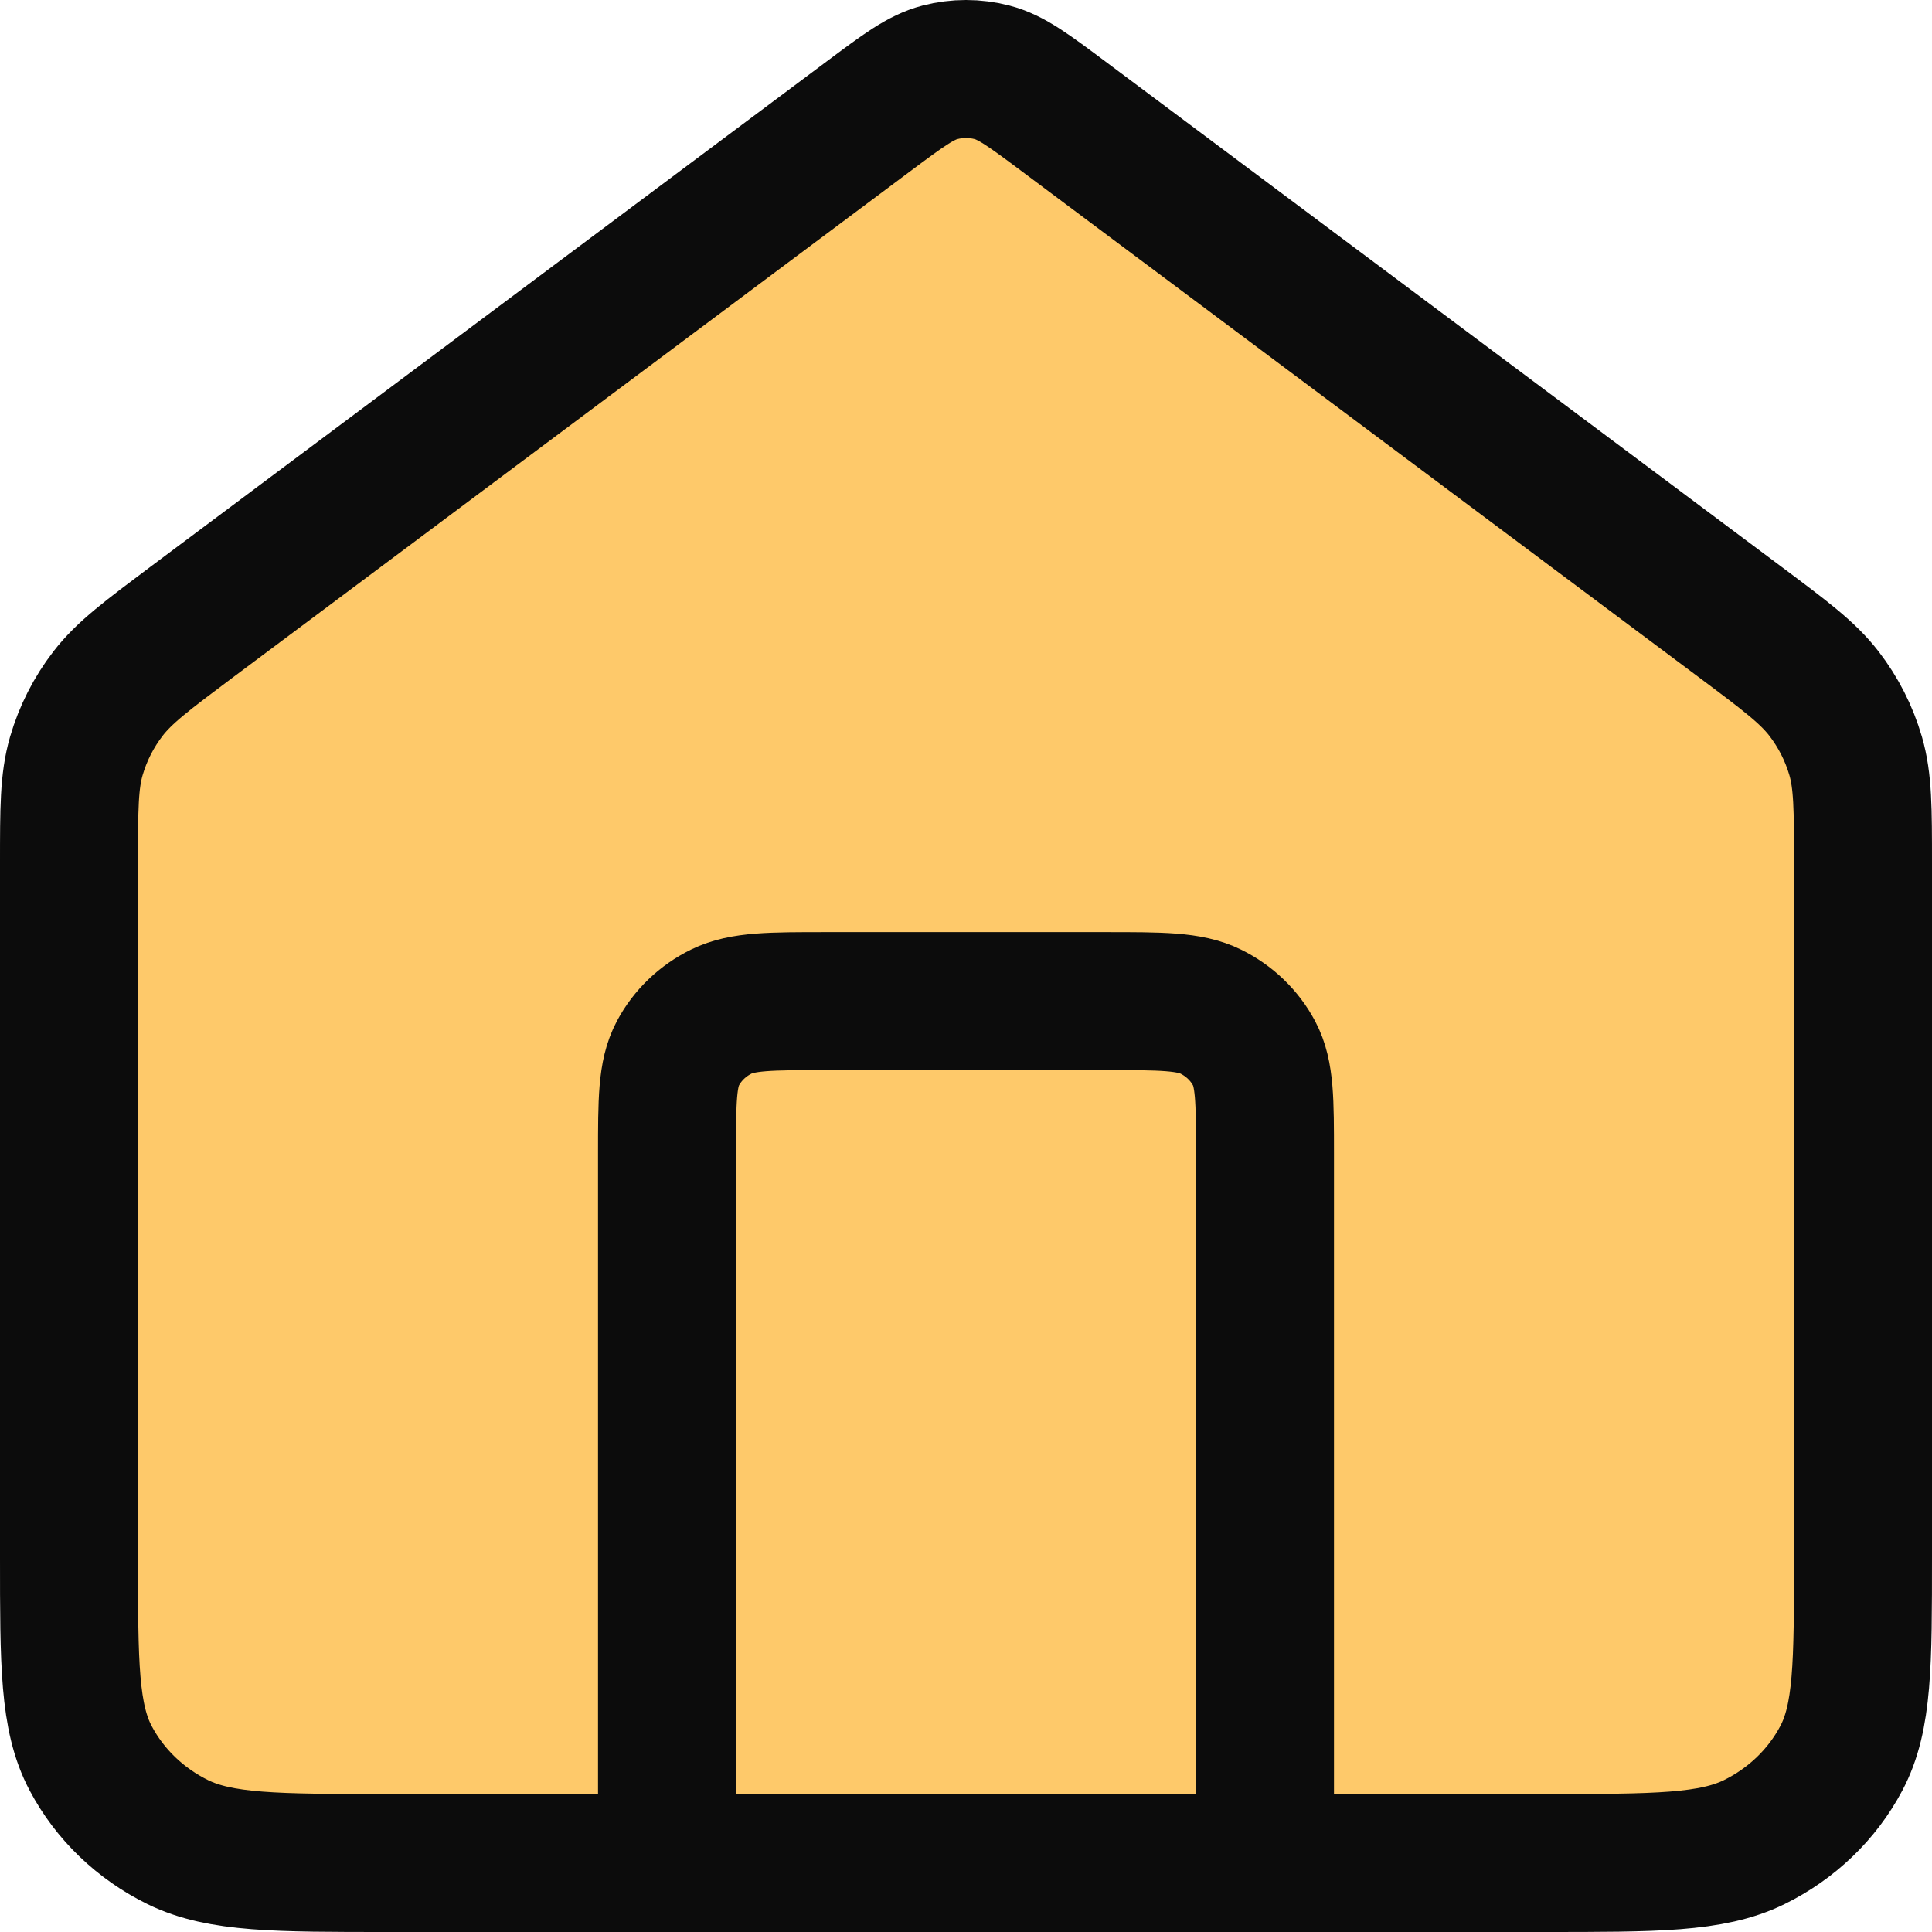 <?xml version="1.0" encoding="UTF-8"?> <svg xmlns="http://www.w3.org/2000/svg" width="28" height="28" viewBox="0 0 28 28" fill="none"><path d="M1 12.517C1 11.72 1 11.322 1.107 10.954C1.202 10.629 1.357 10.323 1.566 10.052C1.802 9.746 2.13 9.501 2.784 9.011L12.581 1.69C13.089 1.311 13.342 1.121 13.623 1.048C13.87 0.984 14.13 0.984 14.377 1.048C14.658 1.121 14.911 1.311 15.419 1.69L25.215 9.011C25.87 9.501 26.198 9.746 26.434 10.052C26.643 10.323 26.798 10.629 26.893 10.954C27 11.322 27 11.72 27 12.517V22.559C27 24.113 27 24.891 26.685 25.484C26.408 26.007 25.966 26.431 25.423 26.698C24.805 27 23.996 27 22.378 27H5.622C4.004 27 3.195 27 2.577 26.698C2.034 26.431 1.592 26.007 1.315 25.484C1 24.891 1 24.113 1 22.559V12.517Z" fill="#FEC96A"></path><path d="M9.667 27V16.729C9.667 15.952 9.667 15.563 9.824 15.267C9.963 15.005 10.184 14.793 10.455 14.66C10.764 14.509 11.169 14.509 11.978 14.509H16.022C16.831 14.509 17.236 14.509 17.545 14.66C17.816 14.793 18.037 15.005 18.176 15.267C18.333 15.563 18.333 15.952 18.333 16.729V27" fill="#FEC96A"></path><path d="M9.667 27V16.729C9.667 15.952 9.667 15.563 9.824 15.267C9.963 15.005 10.184 14.793 10.455 14.66C10.764 14.509 11.169 14.509 11.978 14.509H16.022C16.831 14.509 17.236 14.509 17.545 14.66C17.816 14.793 18.037 15.005 18.176 15.267C18.333 15.563 18.333 15.952 18.333 16.729V27M12.581 1.69L2.784 9.011C2.13 9.501 1.802 9.746 1.566 10.052C1.357 10.323 1.202 10.629 1.107 10.954C1 11.322 1 11.72 1 12.517V22.559C1 24.113 1 24.891 1.315 25.484C1.592 26.007 2.034 26.431 2.577 26.698C3.195 27 4.004 27 5.622 27H22.378C23.996 27 24.805 27 25.423 26.698C25.966 26.431 26.408 26.007 26.685 25.484C27 24.891 27 24.113 27 22.559V12.517C27 11.72 27 11.322 26.893 10.954C26.798 10.629 26.643 10.323 26.434 10.052C26.198 9.746 25.87 9.501 25.215 9.011L15.419 1.69C14.911 1.311 14.658 1.121 14.377 1.048C14.13 0.984 13.87 0.984 13.623 1.048C13.342 1.121 13.089 1.311 12.581 1.69Z" stroke="#0C0C0C" stroke-width="2" stroke-linecap="round" stroke-linejoin="round"></path></svg> 